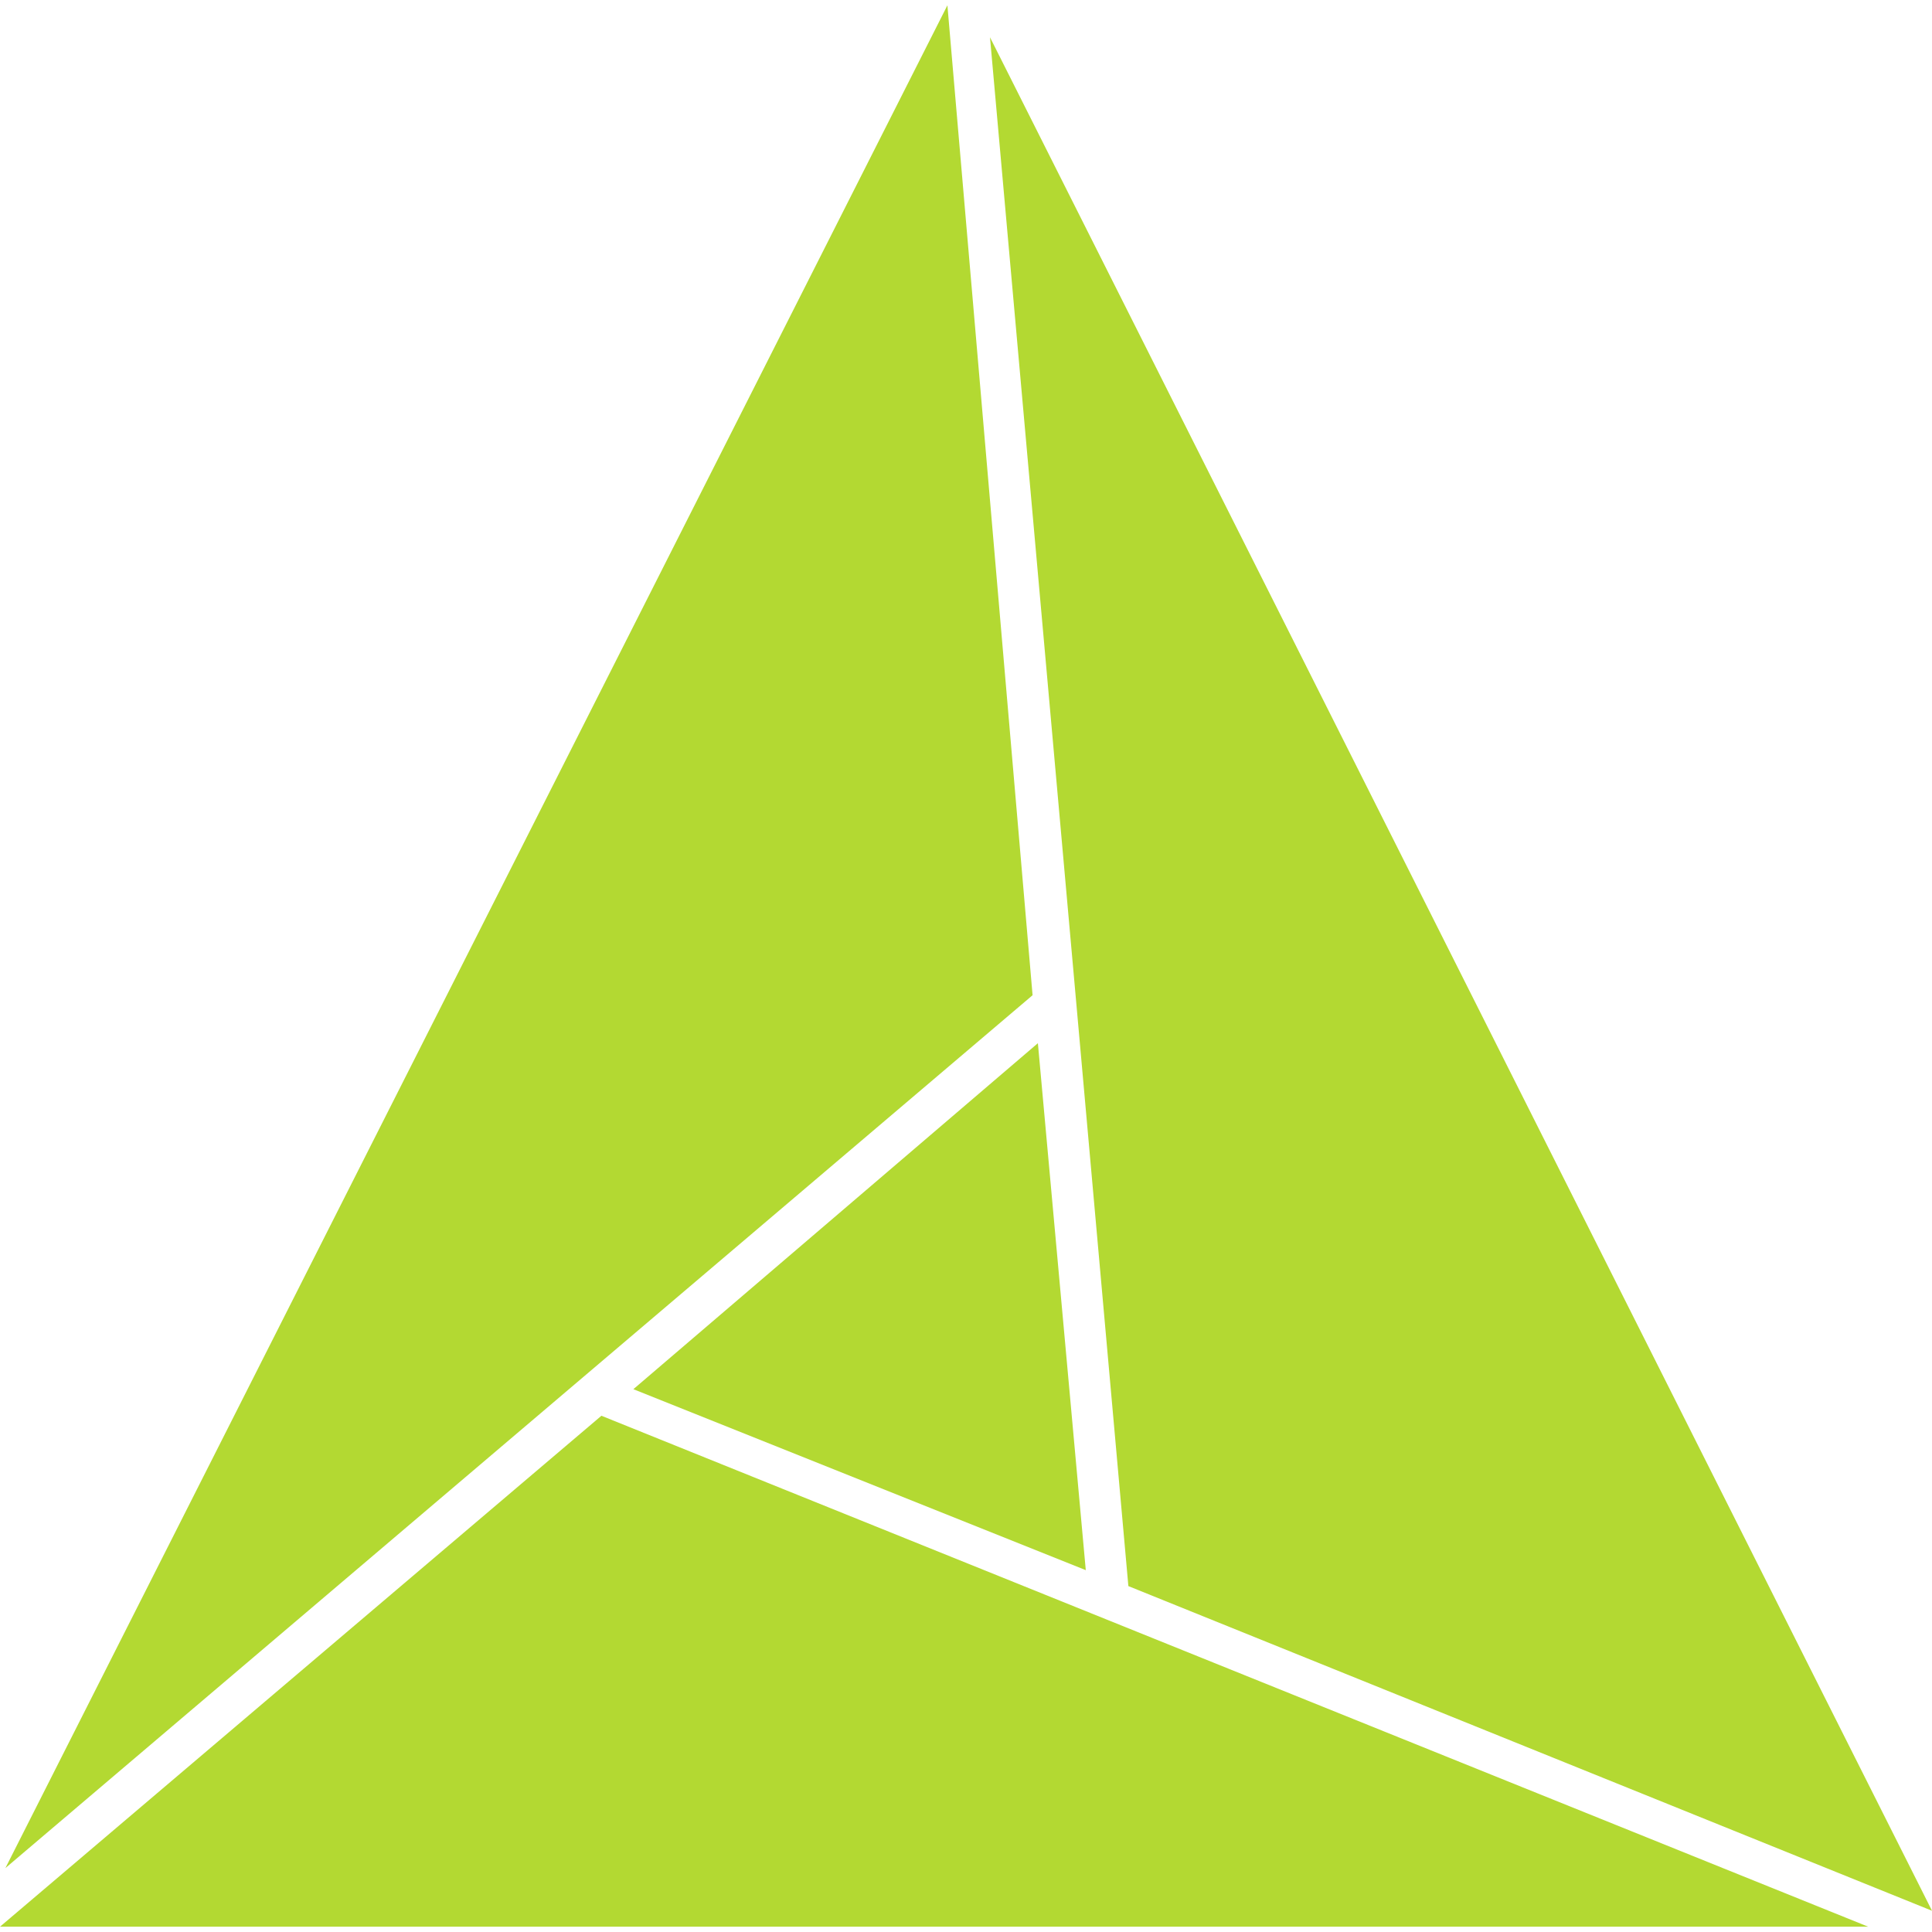 <svg role="img" width="32px" height="32px" viewBox="0 0 24 24" xmlns="http://www.w3.org/2000/svg"><title>CMake</title><path fill="#b3d932" d="M11.769.066L.067 23.206l12.76-10.843zM23.207 23.934L7.471 17.587 0 23.934zM24 23.736L12.298.463l1.719 19.24zM12.893 12.959l-5.025 4.298 5.62 2.248z"/></svg>